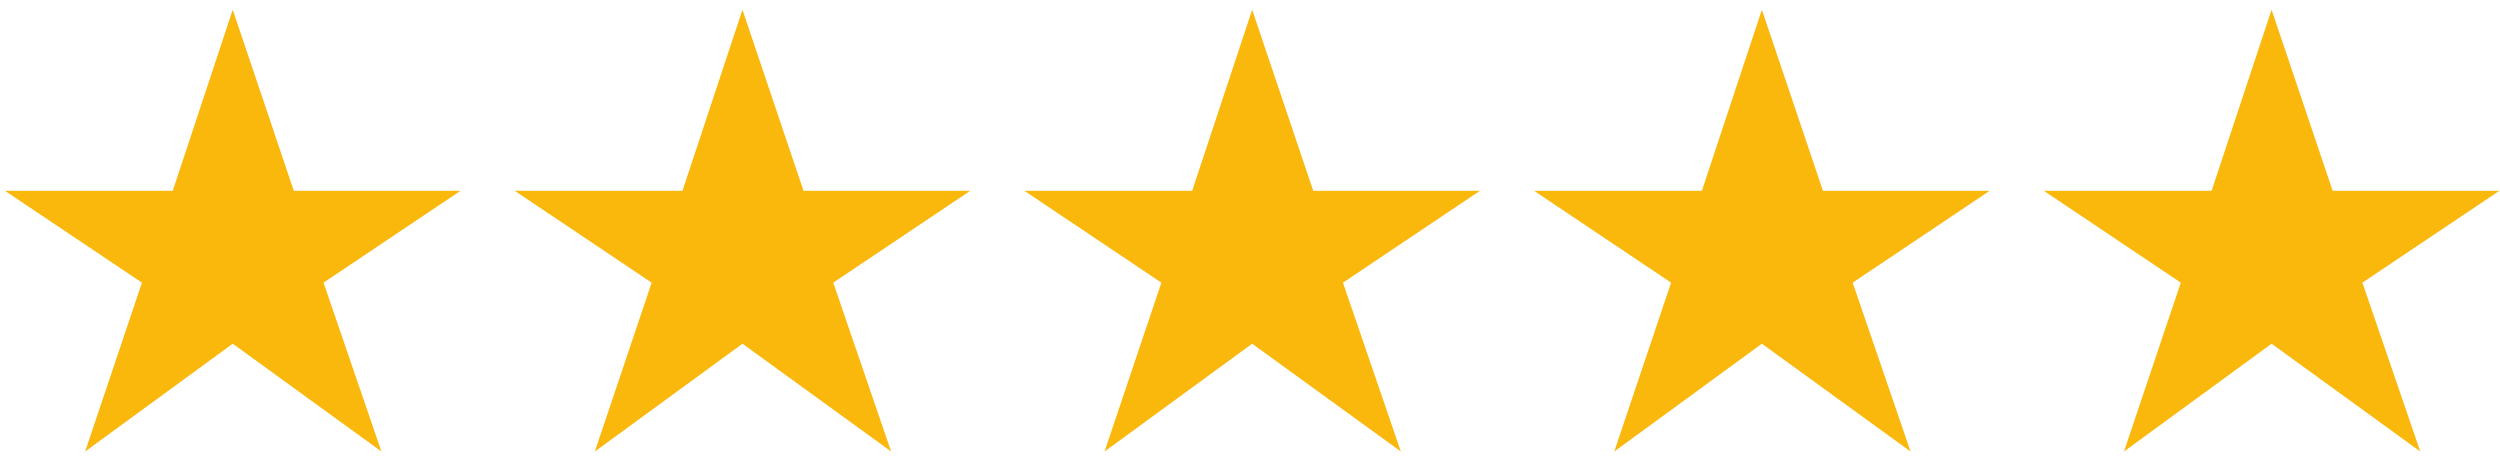 <?xml version="1.0" encoding="UTF-8"?> <svg xmlns="http://www.w3.org/2000/svg" width="113" height="21" viewBox="0 0 113 21" fill="none"><path d="M3.848 20.408L6.416 12.776L0.224 8.624H7.808L10.52 0.44L13.28 8.624H20.816L14.624 12.776L17.24 20.408L10.52 15.536L3.848 20.408ZM26.887 20.408L29.455 12.776L23.263 8.624H30.847L33.559 0.44L36.319 8.624H43.855L37.663 12.776L40.279 20.408L33.559 15.536L26.887 20.408ZM49.926 20.408L52.494 12.776L46.302 8.624H53.886L56.598 0.44L59.358 8.624H66.894L60.702 12.776L63.318 20.408L56.598 15.536L49.926 20.408ZM72.965 20.408L75.533 12.776L69.341 8.624H76.925L79.637 0.44L82.397 8.624H89.933L83.741 12.776L86.357 20.408L79.637 15.536L72.965 20.408ZM96.004 20.408L98.572 12.776L92.38 8.624H99.964L102.676 0.44L105.436 8.624H112.972L106.78 12.776L109.396 20.408L102.676 15.536L96.004 20.408Z" fill="#FAB80D"></path></svg> 
